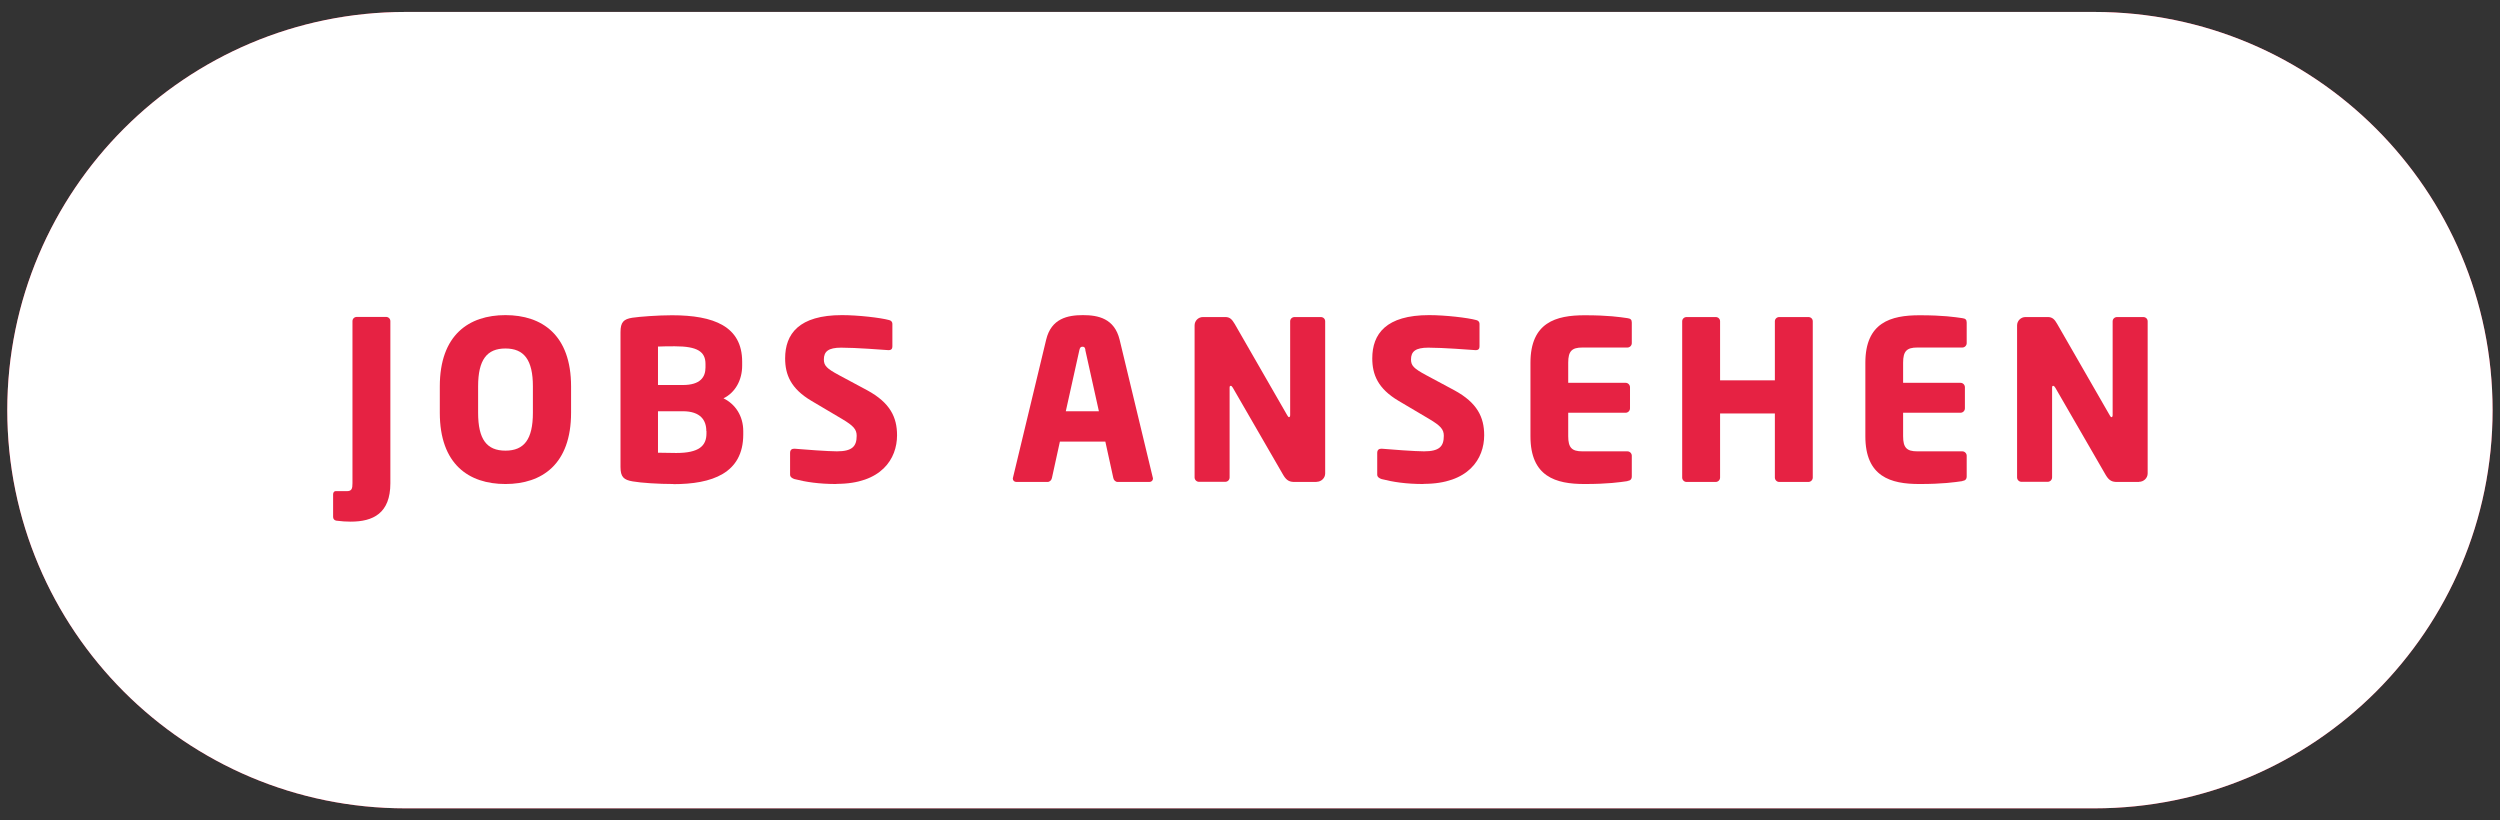<?xml version="1.0" encoding="UTF-8"?> <svg xmlns="http://www.w3.org/2000/svg" id="a" data-name="Ebene 1" viewBox="0 0 182.07 59.75"><rect x="0" y="0" width="182.07" height="59.75" fill="#333333" stroke="none"/><defs><style> .b { isolation: isolate; } .c { fill: #fff; } .c, .d { stroke-width: 0px; } .d { fill: #e62243; } </style></defs><path class="d" d="m152.53,58.87c16.02,0,29-12.98,29-29S168.55.87,152.53.87H29.53C13.52.87.53,13.86.53,29.87s12.98,29,29,29h123Z"></path><g class="b"><path class="c" d="m43.36,24.17l-1.49,10.48c-.13.93-.62,1.22-1.47,1.22h-.91c-.7,0-1.26-.27-1.47-1.09l-1.26-4.79c-.03-.13-.06-.13-.14-.13s-.1,0-.13.13l-1.26,4.79c-.21.82-.77,1.09-1.47,1.09h-.91c-.85,0-1.34-.29-1.47-1.22l-1.49-10.48v-.03c0-.16.13-.21.26-.21h2.18c.13,0,.24.13.26.3l.91,8.58c.02.14.03.21.1.21.05,0,.08-.06.11-.21l1.15-4.4c.16-.61.56-.77.99-.77h1.58c.43,0,.83.16.99.77l1.15,4.4c.03.14.06.21.11.21.06,0,.08-.06.1-.21l.91-8.58c.02-.18.13-.3.26-.3h2.18c.13,0,.26.05.26.21v.03Z"></path><path class="c" d="m53.14,35.75c-.56.08-1.38.21-3.11.21-2.06,0-3.89-.53-3.89-3.44v-5.31c0-2.91,1.84-3.43,3.91-3.43,1.73,0,2.53.13,3.09.21.22.03.32.11.32.32v1.49c0,.18-.14.32-.32.32h-3.25c-.75,0-1.02.26-1.02,1.09v1.46h4.15c.18,0,.32.14.32.32v1.52c0,.18-.14.32-.32.32h-4.15v1.7c0,.83.27,1.09,1.02,1.09h3.25c.18,0,.32.14.32.32v1.49c0,.21-.1.3-.32.34Z"></path><path class="c" d="m66.02,35.82h-2.45c-.18,0-.24-.16-.32-.32l-2.14-4.05-.18.02c-.34,0-.83-.03-1.14-.03v4.07c0,.18-.14.32-.32.32h-2.08c-.18,0-.32-.14-.32-.32v-10.74c0-.54.22-.69.72-.77.74-.11,2.1-.21,3.25-.21,2.72,0,4.82.91,4.82,3.75v.21c0,1.7-.9,2.74-2.06,3.2l2.42,4.51c.03.06.05.13.05.18,0,.11-.06.19-.24.19Zm-2.88-8.29c0-.98-.75-1.42-2.1-1.42-.22,0-1.06.03-1.25.05v3.07c.18.02.96.03,1.14.03,1.68,0,2.21-.43,2.21-1.52v-.21Z"></path><path class="c" d="m88.15,24.17l-1.49,10.48c-.13.93-.62,1.22-1.47,1.22h-.91c-.7,0-1.26-.27-1.47-1.09l-1.26-4.79c-.03-.13-.06-.13-.14-.13s-.1,0-.13.13l-1.26,4.79c-.21.82-.77,1.09-1.47,1.09h-.91c-.85,0-1.34-.29-1.47-1.22l-1.49-10.48v-.03c0-.16.13-.21.26-.21h2.18c.13,0,.24.13.26.3l.91,8.58c.02.14.03.21.1.21.05,0,.08-.06.11-.21l1.15-4.4c.16-.61.56-.77.99-.77h1.58c.43,0,.83.16.99.77l1.15,4.4c.03.14.06.21.11.21.06,0,.08-.06.1-.21l.91-8.58c.02-.18.13-.3.26-.3h2.18c.13,0,.26.05.26.21v.03Z"></path><path class="c" d="m93.57,35.82h-2.14c-.18,0-.29-.14-.29-.32v-11.27c0-.18.11-.3.29-.3h2.14c.18,0,.3.13.3.3v11.27c0,.18-.13.32-.3.32Z"></path><path class="c" d="m106.66,35.82h-2.45c-.18,0-.24-.16-.32-.32l-2.14-4.05-.18.02c-.34,0-.83-.03-1.14-.03v4.07c0,.18-.14.32-.32.32h-2.08c-.18,0-.32-.14-.32-.32v-10.74c0-.54.22-.69.72-.77.74-.11,2.1-.21,3.25-.21,2.72,0,4.82.91,4.82,3.75v.21c0,1.7-.9,2.74-2.06,3.2l2.42,4.51c.03.06.05.13.05.18,0,.11-.06.19-.24.19Zm-2.88-8.29c0-.98-.75-1.42-2.1-1.42-.22,0-1.06.03-1.25.05v3.07c.18.02.96.03,1.14.03,1.68,0,2.21-.43,2.21-1.52v-.21Z"></path><path class="c" d="m119.2,35.96c-1.26,0-2.21-.14-3.02-.35-.16-.05-.32-.14-.32-.32v-1.57c0-.22.13-.3.29-.3h.05c.66.06,2.42.19,3.04.19,1.1,0,1.42-.35,1.42-1.12,0-.46-.22-.72-1.06-1.22l-2.21-1.31c-1.49-.88-1.89-1.89-1.89-3.06,0-1.76.99-3.12,4.1-3.12,1.17,0,2.79.19,3.39.35.13.03.24.11.24.29v1.62c0,.14-.06.27-.27.27h-.03c-.45-.03-2.31-.18-3.39-.18-.91,0-1.25.27-1.25.85,0,.45.21.66,1.07,1.12l2.05,1.1c1.66.9,2.16,1.95,2.16,3.25,0,1.7-1.12,3.51-4.37,3.51Z"></path><path class="c" d="m129.39,35.82h-2.15c-.18,0-.29-.14-.29-.32v-11.27c0-.18.11-.3.29-.3h2.15c.18,0,.3.13.3.3v11.27c0,.18-.13.32-.3.32Z"></path><path class="c" d="m142.34,35.82h-1.57c-.34,0-.58-.06-.83-.5l-3.65-6.31c-.06-.1-.1-.13-.14-.13s-.08.03-.08.13v6.48c0,.18-.14.32-.32.32h-1.89c-.18,0-.32-.14-.32-.32v-10.96c0-.34.27-.61.61-.61h1.62c.32,0,.48.16.67.5l3.79,6.59c.06.1.08.13.13.13.03,0,.08-.03.08-.14v-6.77c0-.18.14-.3.32-.3h1.89c.18,0,.32.13.32.3v10.98c0,.34-.29.61-.62.61Z"></path><path class="c" d="m150.67,35.96c-1.33,0-2.75-.13-3.41-.24-.3-.05-.46-.19-.46-.56v-10.58c0-.37.16-.51.46-.56.66-.11,2.08-.24,3.41-.24,3.19,0,5.11,1.68,5.11,5.06v2.06c0,3.38-1.92,5.06-5.11,5.06Zm2.37-7.12c0-2.16-.93-2.74-2.37-2.74-.4,0-.91.02-1.14.03v7.47c.22.02.74.03,1.14.03,1.44,0,2.37-.58,2.37-2.74v-2.06Z"></path></g><path class="c" d="m152.53,58.87c16.02,0,29-12.98,29-29S168.55.87,152.53.87H29.53C13.52.87.53,13.86.53,29.87s12.98,29,29,29h123Z"></path><g><path class="d" d="m25.53,37.99c-.37,0-.6-.02-1.03-.07-.15-.02-.24-.13-.24-.27v-1.65c0-.11.06-.23.18-.23h.81c.37,0,.42-.18.42-.58v-11.8c0-.18.14-.31.32-.31h2.12c.18,0,.32.13.32.31v11.8c0,2.2-1.26,2.8-2.89,2.8Z"></path><path class="d" d="m36.81,35.25c-2.67,0-4.78-1.44-4.78-5.19v-1.92c0-3.75,2.12-5.19,4.78-5.19s4.78,1.44,4.78,5.19v1.92c0,3.75-2.12,5.19-4.78,5.19Zm2-7.11c0-1.94-.65-2.76-2-2.76s-1.99.82-1.99,2.76v1.92c0,1.94.63,2.76,1.99,2.76s2-.82,2-2.76v-1.92Z"></path><path class="d" d="m49.04,35.25c-1.07,0-2.33-.08-2.96-.19-.65-.11-.89-.32-.89-1.05v-9.82c0-.73.23-.95.86-1.05.55-.08,1.86-.18,2.89-.18,3.05,0,5.11.81,5.11,3.38v.29c0,1.05-.5,1.96-1.36,2.38.86.42,1.44,1.28,1.44,2.39v.24c0,2.84-2.29,3.62-5.09,3.62Zm2.34-8.74c0-.89-.57-1.29-2.23-1.29-.26,0-1,0-1.23.02v2.8h1.81c1.28,0,1.65-.58,1.65-1.28v-.24Zm.06,4.88c0-.78-.42-1.44-1.71-1.44h-1.81v3.02c.26,0,1.1.02,1.33.02,1.66,0,2.2-.52,2.2-1.42v-.18Z"></path><path class="d" d="m60.91,35.25c-1.28,0-2.23-.15-3.05-.36-.16-.05-.32-.15-.32-.32v-1.58c0-.23.13-.31.29-.31h.05c.66.06,2.44.19,3.07.19,1.11,0,1.44-.36,1.44-1.13,0-.47-.23-.73-1.07-1.23l-2.23-1.32c-1.5-.89-1.91-1.91-1.91-3.09,0-1.78,1-3.15,4.14-3.15,1.18,0,2.81.19,3.43.36.13.03.24.11.24.29v1.63c0,.15-.06.27-.27.27h-.03c-.45-.03-2.33-.18-3.43-.18-.92,0-1.26.27-1.26.86,0,.45.21.66,1.08,1.13l2.07,1.11c1.68.91,2.18,1.97,2.18,3.28,0,1.71-1.13,3.54-4.41,3.54Z"></path><path class="d" d="m83.66,35.1h-2.26c-.16,0-.29-.13-.32-.29l-.58-2.65h-3.31l-.58,2.65c-.03.16-.16.29-.32.29h-2.26c-.16,0-.27-.1-.27-.26,0-.02.02-.05.02-.08l2.41-10.02c.37-1.55,1.57-1.79,2.68-1.79s2.29.24,2.67,1.79l2.41,10.02s.02.06.02.08c0,.16-.11.26-.27.26Zm-4.61-9.61c-.03-.16-.06-.24-.21-.24s-.19.08-.23.24l-.99,4.46h2.41l-.99-4.46Z"></path><path class="d" d="m95.88,35.1h-1.58c-.34,0-.58-.06-.84-.5l-3.68-6.37c-.06-.1-.1-.13-.15-.13s-.08.03-.08.13v6.54c0,.18-.14.32-.32.32h-1.91c-.18,0-.32-.15-.32-.32v-11.07c0-.34.27-.61.61-.61h1.63c.32,0,.48.16.68.5l3.83,6.66c.07.1.08.13.13.13.03,0,.08-.03.08-.15v-6.83c0-.18.15-.31.32-.31h1.91c.18,0,.32.13.32.31v11.08c0,.34-.29.61-.63.61Z"></path><path class="d" d="m103.67,35.25c-1.28,0-2.23-.15-3.05-.36-.16-.05-.32-.15-.32-.32v-1.58c0-.23.13-.31.29-.31h.05c.66.06,2.44.19,3.07.19,1.12,0,1.44-.36,1.44-1.13,0-.47-.23-.73-1.07-1.23l-2.23-1.32c-1.5-.89-1.91-1.91-1.91-3.09,0-1.78,1-3.15,4.14-3.15,1.18,0,2.81.19,3.43.36.13.03.24.11.24.29v1.63c0,.15-.06.27-.27.27h-.03c-.45-.03-2.33-.18-3.43-.18-.92,0-1.26.27-1.26.86,0,.45.21.66,1.08,1.13l2.07,1.11c1.68.91,2.18,1.97,2.18,3.28,0,1.71-1.13,3.54-4.41,3.54Z"></path><path class="d" d="m118.52,35.04c-.57.08-1.39.21-3.13.21-2.08,0-3.93-.53-3.93-3.47v-5.36c0-2.94,1.86-3.46,3.94-3.46,1.75,0,2.55.13,3.12.21.23.03.32.11.32.32v1.5c0,.18-.15.32-.32.32h-3.28c-.76,0-1.03.26-1.03,1.1v1.47h4.18c.18,0,.32.15.32.32v1.54c0,.18-.15.32-.32.32h-4.18v1.71c0,.84.27,1.1,1.03,1.1h3.28c.18,0,.32.15.32.32v1.5c0,.21-.1.31-.32.34Z"></path><path class="d" d="m131.7,35.1h-2.12c-.18,0-.32-.15-.32-.32v-4.67h-3.99v4.67c0,.18-.15.32-.32.32h-2.12c-.18,0-.32-.15-.32-.32v-11.38c0-.18.15-.31.32-.31h2.12c.18,0,.32.13.32.31v4.3h3.99v-4.3c0-.18.15-.31.32-.31h2.12c.18,0,.32.13.32.31v11.38c0,.18-.15.32-.32.32Z"></path><path class="d" d="m142.91,35.04c-.57.08-1.39.21-3.13.21-2.08,0-3.93-.53-3.93-3.47v-5.36c0-2.94,1.86-3.46,3.94-3.46,1.75,0,2.55.13,3.12.21.23.03.32.11.32.32v1.5c0,.18-.15.32-.32.32h-3.28c-.76,0-1.03.26-1.03,1.1v1.47h4.18c.18,0,.32.15.32.32v1.54c0,.18-.15.32-.32.32h-4.18v1.71c0,.84.27,1.1,1.03,1.1h3.28c.18,0,.32.15.32.32v1.5c0,.21-.1.31-.32.34Z"></path><path class="d" d="m155.78,35.1h-1.58c-.34,0-.58-.06-.84-.5l-3.68-6.37c-.06-.1-.1-.13-.15-.13s-.08.03-.08.13v6.54c0,.18-.15.32-.32.32h-1.91c-.18,0-.32-.15-.32-.32v-11.07c0-.34.28-.61.61-.61h1.63c.32,0,.49.16.68.5l3.83,6.66c.06.1.08.13.13.13.03,0,.08-.03.08-.15v-6.83c0-.18.15-.31.32-.31h1.91c.18,0,.32.13.32.31v11.08c0,.34-.29.61-.63.61Z"></path></g></svg> 